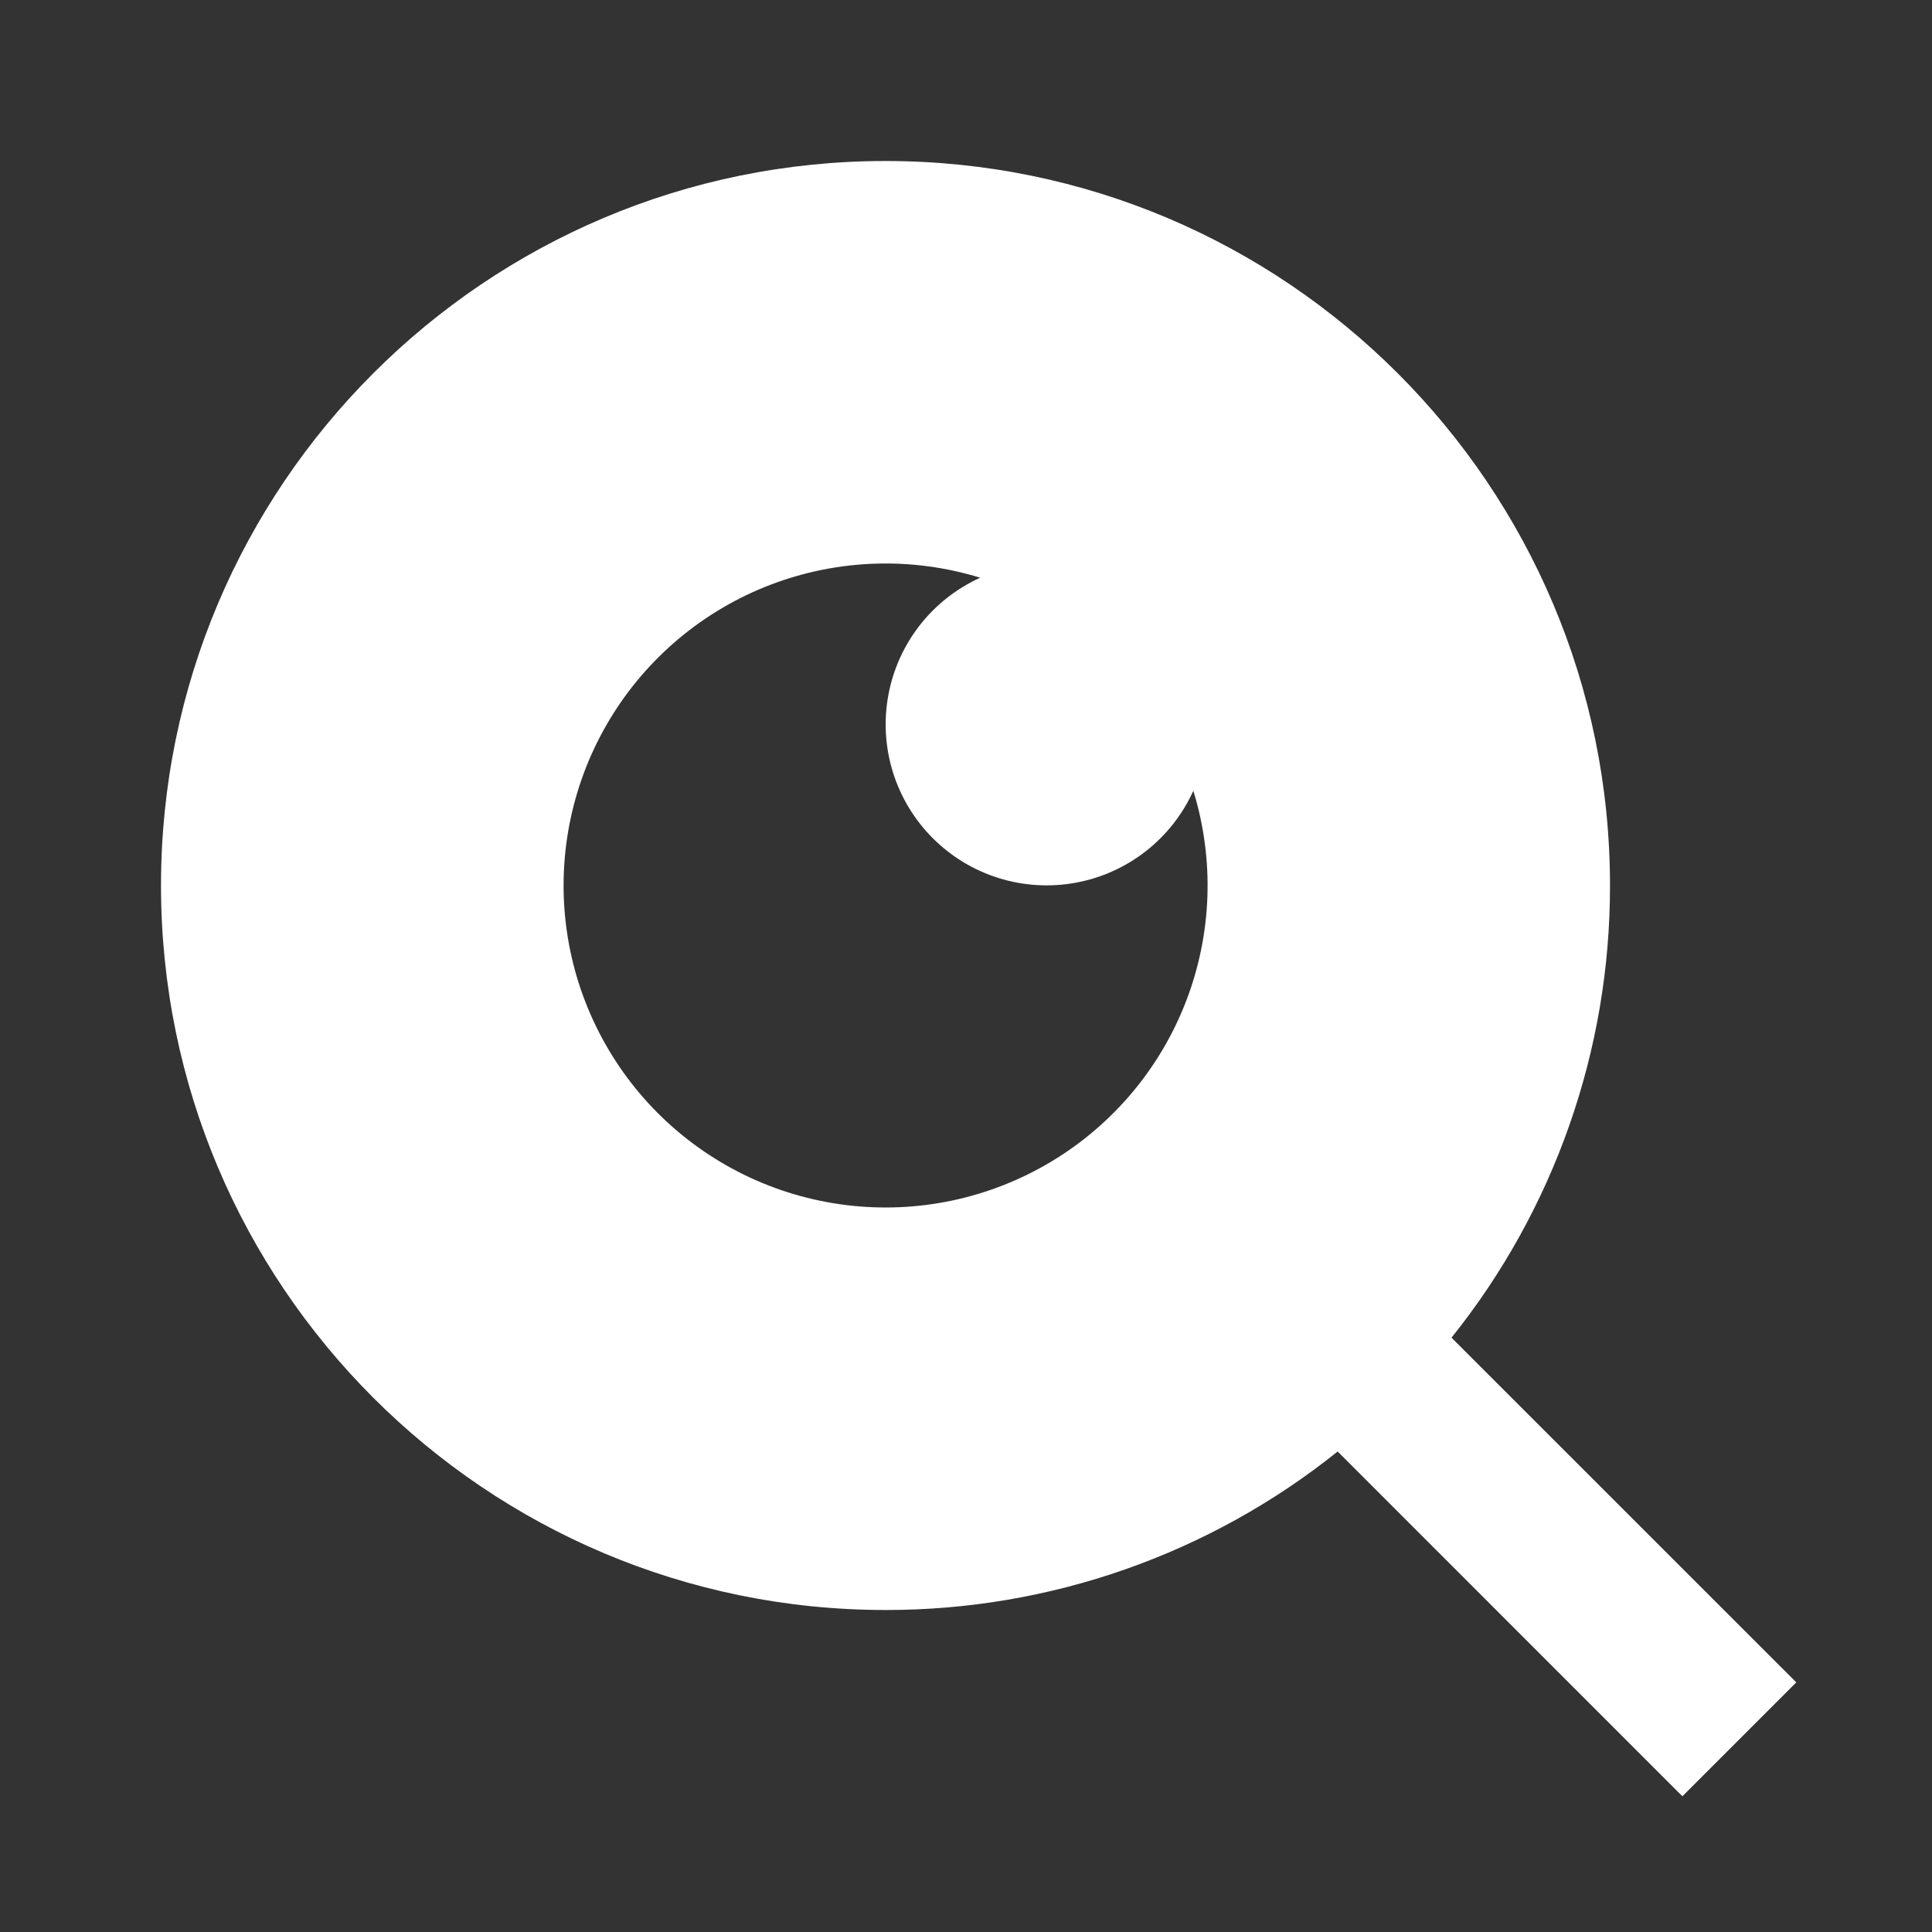 <?xml version="1.0" encoding="UTF-8"?> <svg xmlns="http://www.w3.org/2000/svg" width="126" height="126" viewBox="0 0 126 126" fill="none"><rect x="0" y="0" width="126" height="126" fill="#333333" stroke="none"/> <path d="M94.663 87.239L117.149 109.72L109.72 117.148L87.239 94.663C78.875 101.368 68.471 105.015 57.75 105C31.668 105 10.5 83.832 10.5 57.75C10.5 31.668 31.668 10.5 57.75 10.5C83.832 10.5 105 31.668 105 57.75C105.015 68.471 101.368 78.875 94.663 87.239ZM63.934 37.679C59.453 36.3 54.639 36.459 50.258 38.133C45.878 39.807 42.185 42.899 39.766 46.916C37.347 50.933 36.342 55.644 36.911 60.299C37.48 64.953 39.591 69.283 42.906 72.599C46.222 75.915 50.552 78.025 55.206 78.594C59.861 79.164 64.572 78.159 68.589 75.74C72.606 73.321 75.698 69.627 77.372 65.247C79.046 60.867 79.206 56.052 77.826 51.571C77.126 53.118 76.061 54.472 74.722 55.517C73.384 56.563 71.812 57.268 70.141 57.572C68.47 57.876 66.751 57.77 65.13 57.264C63.509 56.758 62.035 55.866 60.834 54.665C59.633 53.464 58.742 51.989 58.236 50.368C57.731 48.747 57.626 47.027 57.931 45.357C58.235 43.686 58.941 42.114 59.987 40.776C61.032 39.438 62.387 38.374 63.934 37.674V37.679Z" fill="white"></path> </svg> 